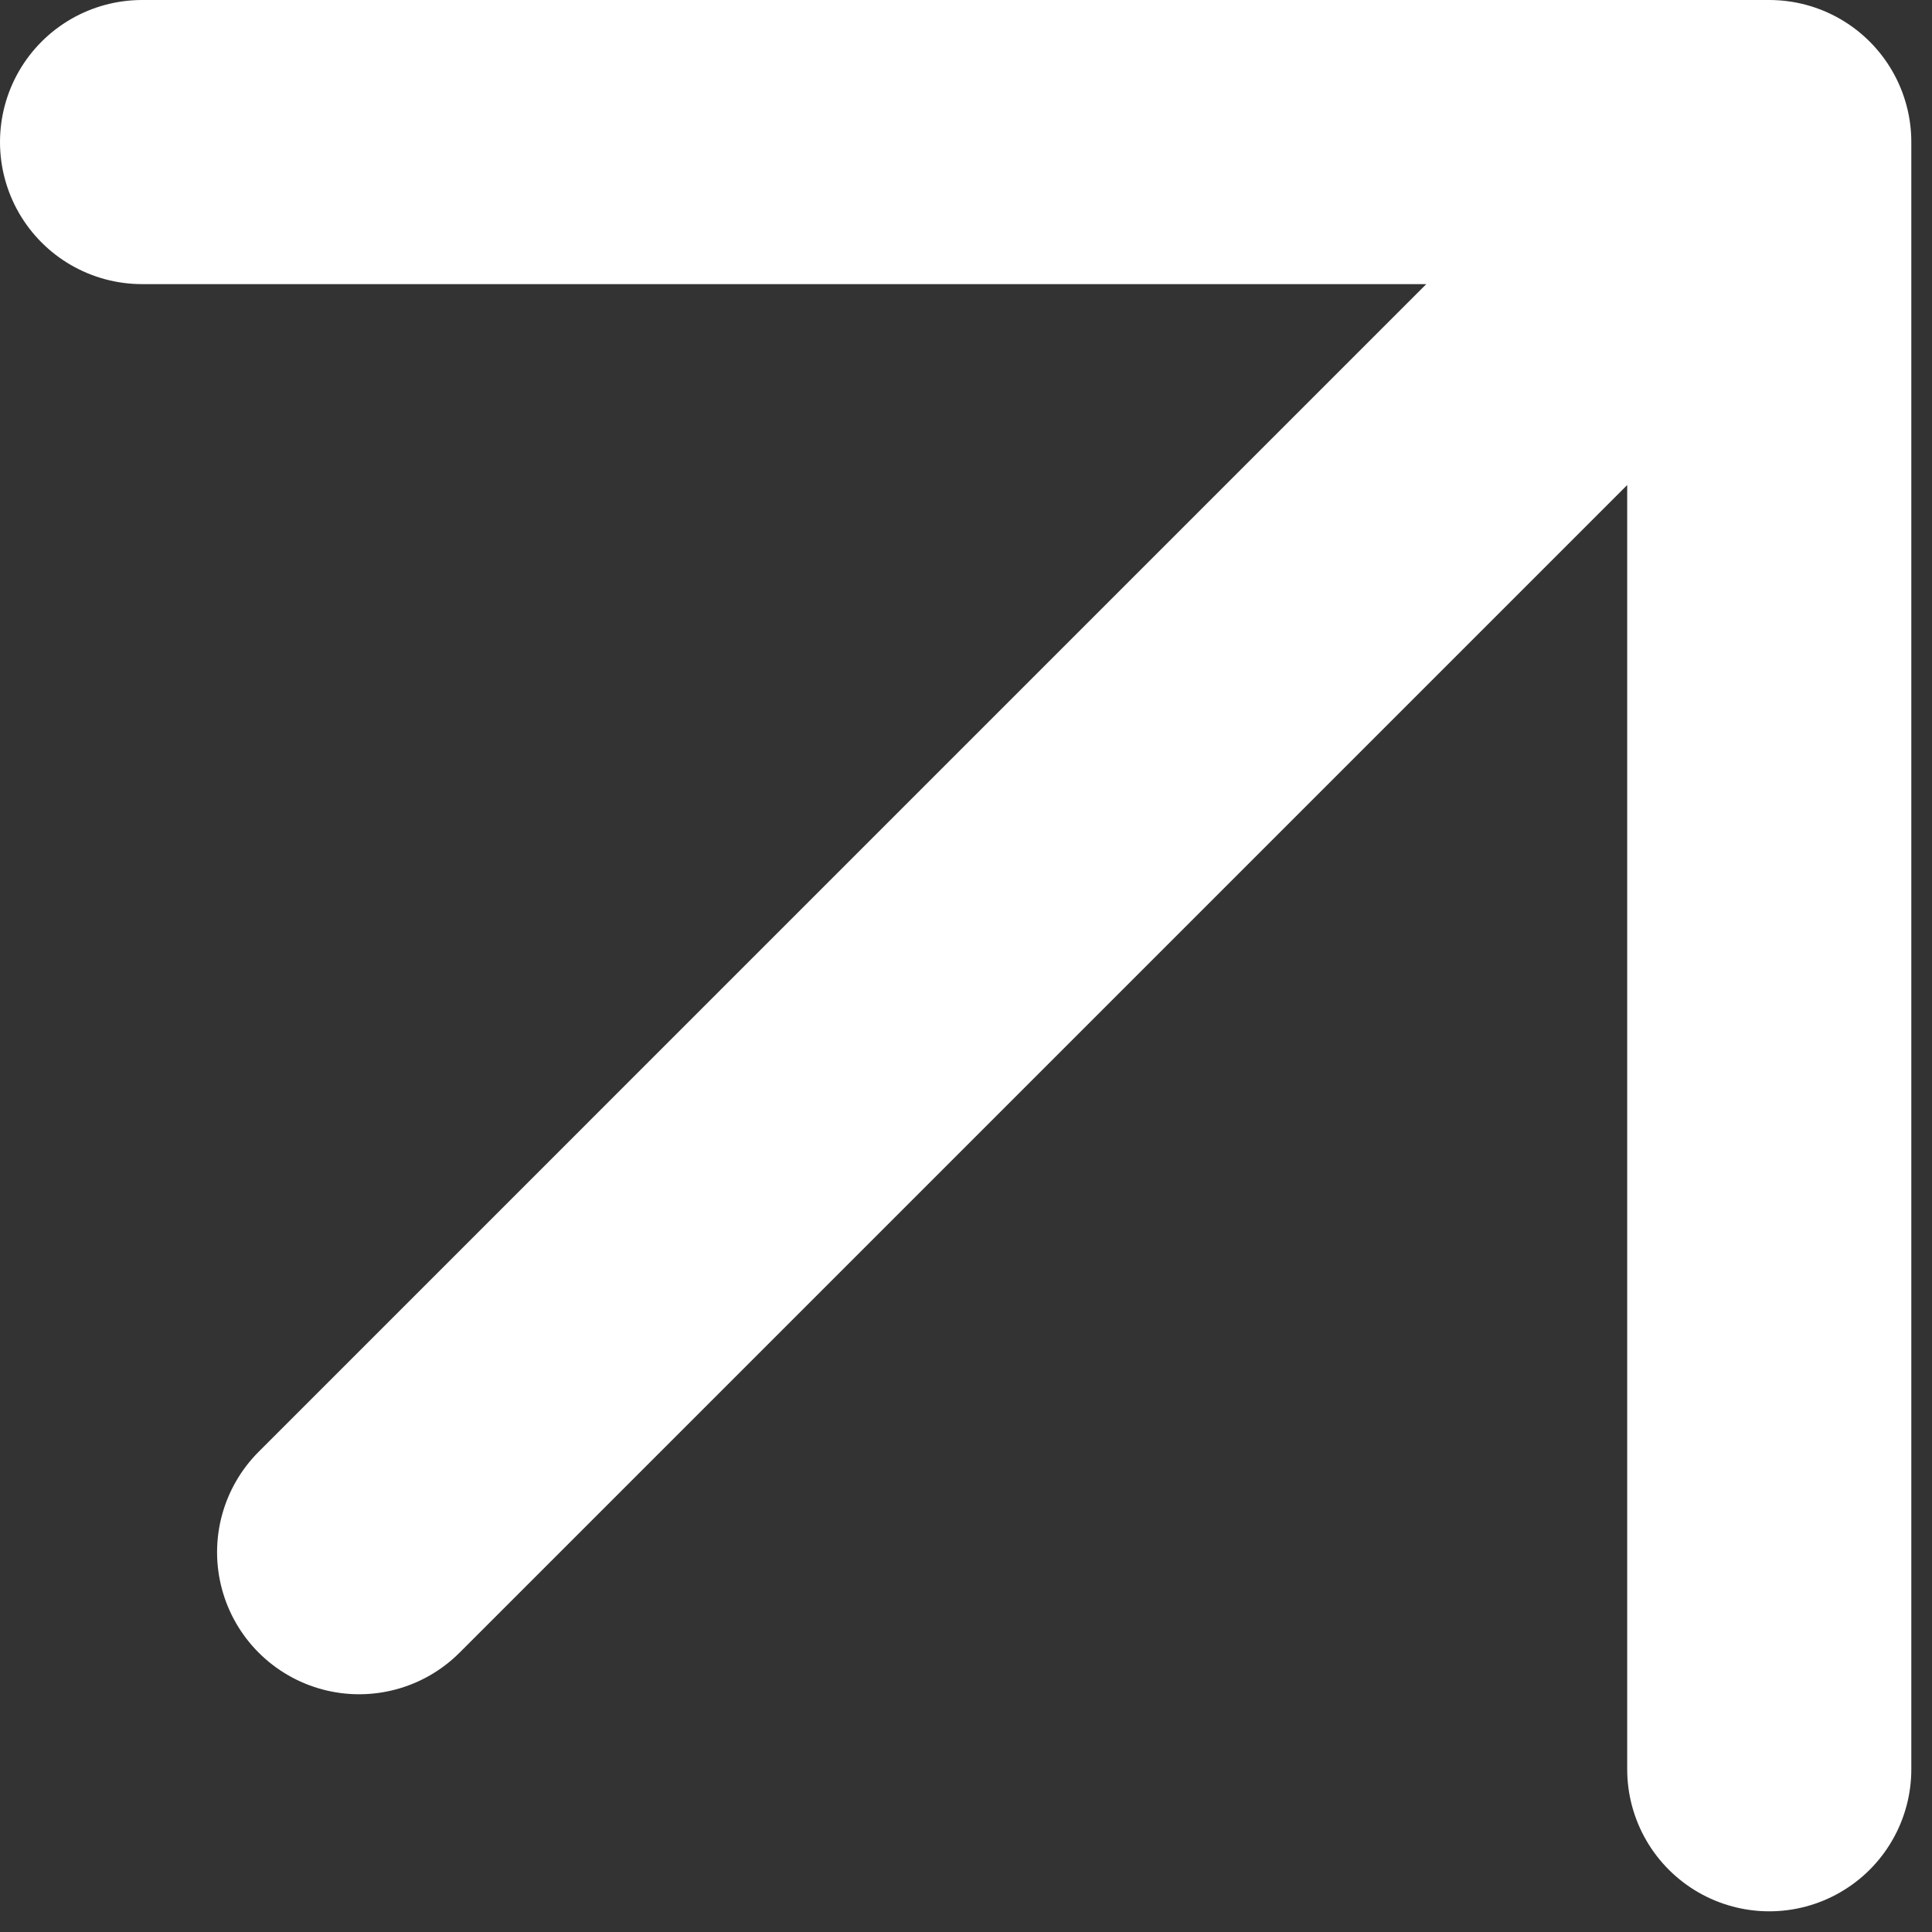<svg width="17" height="17" viewBox="0 0 17 17" fill="none" xmlns="http://www.w3.org/2000/svg">
<rect x="0" y="0" width="17" height="17" fill="#333333" stroke="none"/>
<path d="M3.16 13.658L15.568 1.25M15.568 1.25L1.25 1.25M15.568 1.25L15.568 15.568" stroke="white" stroke-width="2.5" stroke-linecap="round" stroke-linejoin="round"/>
</svg>
